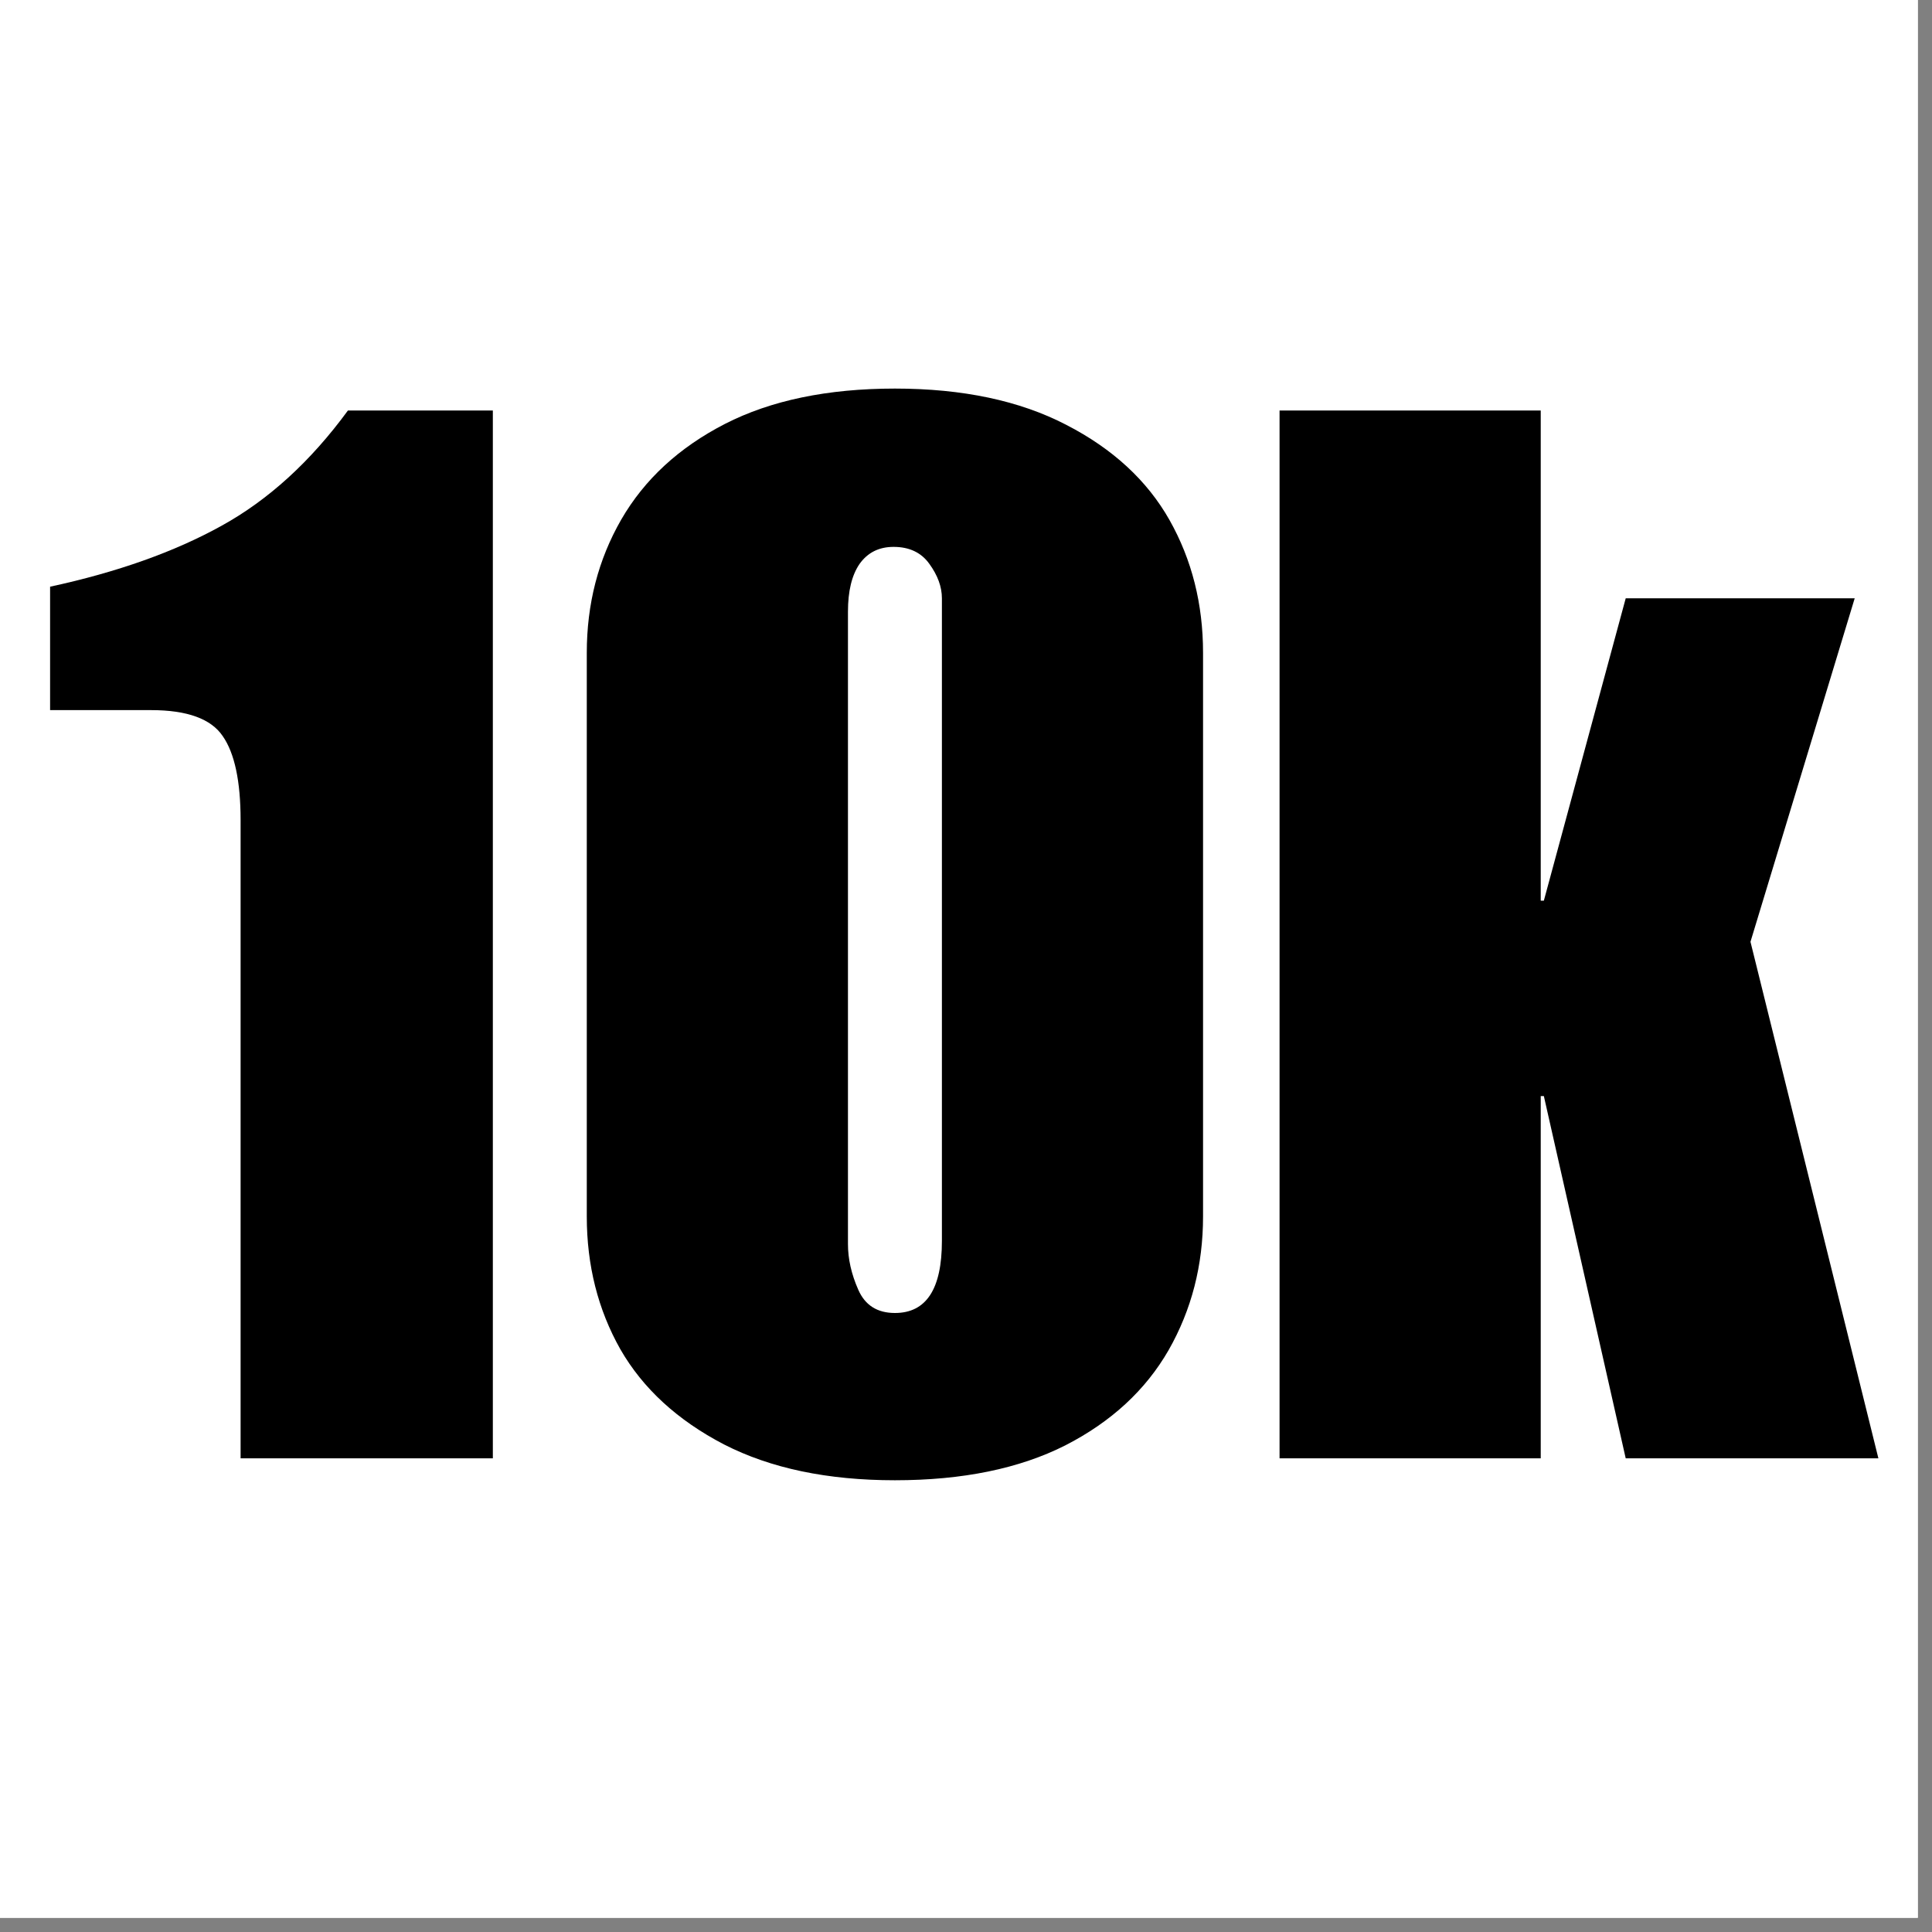 <svg version="1.0" preserveAspectRatio="xMidYMid meet" height="90" viewBox="0 0 67.5 67.5" zoomAndPan="magnify" width="90" xmlns:xlink="http://www.w3.org/1999/xlink" xmlns="http://www.w3.org/2000/svg"><rect x="0" y="0" width="67.5" height="67.5" fill="#808080" stroke="none"/><defs><g></g><clipPath id="6789aef6b9"><path clip-rule="nonzero" d="M 0 0 L 67.004 0 L 67.004 67.004 L 0 67.004 Z M 0 0"></path></clipPath></defs><g clip-path="url(#6789aef6b9)"><path fill-rule="nonzero" fill-opacity="1" d="M 0 0 L 67.004 0 L 67.004 67.004 L 0 67.004 Z M 0 0" fill="#ffffff"></path><path fill-rule="nonzero" fill-opacity="1" d="M 0 0 L 67.004 0 L 67.004 67.004 L 0 67.004 Z M 0 0" fill="#ffffff"></path></g><g fill-opacity="1" fill="#000000"><g transform="translate(0, 50.951)"><g><path d="M 17.219 0 L 8.406 0 L 8.406 -22.297 C 8.406 -23.66 8.195 -24.641 7.781 -25.234 C 7.375 -25.836 6.539 -26.141 5.281 -26.141 L 1.75 -26.141 L 1.75 -30.453 C 4.102 -30.961 6.098 -31.672 7.734 -32.578 C 9.379 -33.484 10.852 -34.828 12.156 -36.609 L 17.219 -36.609 Z M 17.219 0"></path></g></g></g><g fill-opacity="1" fill="#000000"><g transform="translate(18.97, 50.951)"><g><path d="M 12.297 -37.375 C 14.66 -37.375 16.656 -36.953 18.281 -36.109 C 19.906 -35.273 21.109 -34.164 21.891 -32.781 C 22.672 -31.395 23.062 -29.848 23.062 -28.141 L 23.062 -8.453 C 23.062 -6.742 22.66 -5.188 21.859 -3.781 C 21.055 -2.383 19.852 -1.273 18.25 -0.453 C 16.645 0.359 14.66 0.766 12.297 0.766 C 9.941 0.766 7.953 0.348 6.328 -0.484 C 4.703 -1.328 3.492 -2.438 2.703 -3.812 C 1.922 -5.195 1.531 -6.742 1.531 -8.453 L 1.531 -28.141 C 1.531 -29.848 1.93 -31.398 2.734 -32.797 C 3.547 -34.203 4.754 -35.316 6.359 -36.141 C 7.961 -36.961 9.941 -37.375 12.297 -37.375 Z M 10.656 -29.578 L 10.656 -7.484 C 10.656 -6.973 10.773 -6.441 11.016 -5.891 C 11.254 -5.348 11.68 -5.078 12.297 -5.078 C 13.391 -5.078 13.938 -5.914 13.938 -7.594 L 13.938 -30.047 C 13.938 -30.453 13.789 -30.852 13.5 -31.25 C 13.219 -31.645 12.801 -31.844 12.25 -31.844 C 11.738 -31.844 11.344 -31.645 11.062 -31.25 C 10.789 -30.852 10.656 -30.297 10.656 -29.578 Z M 10.656 -29.578"></path></g></g></g><g fill-opacity="1" fill="#000000"><g transform="translate(43.58, 50.951)"><g><path d="M 10.25 -19.484 L 10.359 -19.484 L 13.219 -30.047 L 21.219 -30.047 L 17.578 -18.047 L 22.047 0 L 13.219 0 L 10.359 -12.656 L 10.25 -12.656 L 10.25 0 L 1.125 0 L 1.125 -36.609 L 10.25 -36.609 Z M 10.25 -19.484"></path></g></g></g></svg>